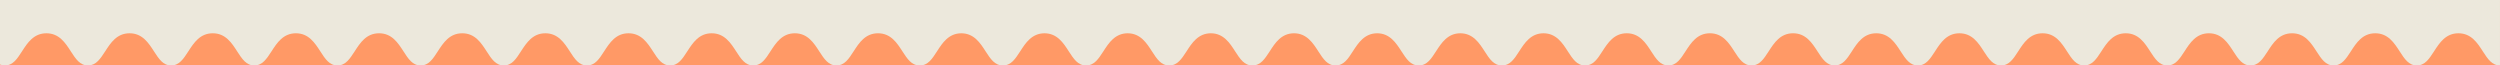 <svg xmlns="http://www.w3.org/2000/svg" viewBox="0 0 4081.89 106.89"><path style="fill:#f96" d="M0 0h4081.89v106.89H0z"/><path d="M0 0v105.32c2.4.96 4.98 1.56 7.92 1.56 13.16 0 20-10.68 28.03-23.07 8.89-13.85 19.06-29.48 39.82-29.48s30.94 15.64 39.82 29.48c8.03 12.39 14.96 23.07 28.03 23.07s20.08-10.68 28.12-23.07c8.89-13.84 19.06-29.48 39.82-29.48s30.94 15.64 39.83 29.48c8.03 12.39 14.87 23.07 28.03 23.07s20.08-10.68 28.12-23.07c8.89-13.84 19.06-29.48 39.83-29.48s30.94 15.64 39.82 29.48c8.03 12.39 14.87 23.07 28.03 23.07s20.08-10.68 28.12-23.07c8.89-13.84 19.06-29.48 39.82-29.48s30.85 15.64 39.82 29.48c7.95 12.39 14.87 23.07 28.03 23.07s20.08-10.68 28.12-23.07c8.89-13.84 18.97-29.48 39.82-29.48s30.85 15.64 39.82 29.48c7.95 12.39 14.87 23.07 28.03 23.07s20.08-10.68 28.03-23.07c8.97-13.84 19.06-29.48 39.91-29.48s30.85 15.64 39.82 29.48c7.95 12.39 14.87 23.07 28.03 23.07s20.08-10.68 28.03-23.07c8.97-13.84 19.06-29.48 39.82-29.48s30.94 15.64 39.91 29.48c7.95 12.39 14.87 23.07 28.03 23.07s20.08-10.68 28.03-23.07c8.97-13.84 19.06-29.48 39.82-29.48s30.94 15.64 39.91 29.48c7.95 12.39 14.87 23.07 28.03 23.07s20.08-10.68 28.03-23.07c8.97-13.84 19.06-29.48 39.82-29.48s30.94 15.64 39.91 29.48c7.95 12.39 14.87 23.07 28.03 23.07s20.08-10.68 28.03-23.07c8.97-13.84 19.06-29.48 39.83-29.48s30.94 15.64 39.82 29.48c8.03 12.39 14.96 23.07 28.12 23.07s20-10.68 28.03-23.07c8.89-13.84 19.06-29.48 39.82-29.48s30.94 15.64 39.83 29.48c8.03 12.39 14.96 23.07 28.12 23.07.06 0 .11-.02.18-.02s.11.02.18.02c13.16 0 20-10.68 28.03-23.07 8.86-13.8 19.01-29.37 39.65-29.47 20.64.09 30.79 15.66 39.65 29.47 8.03 12.39 14.96 23.07 28.12 23.07.05 0 .09-.01.14-.02.05 0 .08.01.13.01 13.16 0 20.08-10.68 28.12-23.07 8.86-13.8 19.01-29.37 39.65-29.47 20.64.09 30.79 15.66 39.65 29.47 8.03 12.39 14.96 23.07 28.12 23.07.05 0 .09-.01.14-.02.05 0 .08.01.13.01 13.16 0 20.08-10.68 28.12-23.07 8.86-13.8 19.01-29.37 39.65-29.47 20.64.1 30.79 15.66 39.65 29.47 8.03 12.39 14.87 23.07 28.03 23.07.06 0 .12-.02.18-.02s.11.02.17.02c13.16 0 20.08-10.68 28.12-23.07 8.86-13.8 19.01-29.37 39.65-29.47 20.64.09 30.79 15.66 39.65 29.47 8.03 12.39 14.87 23.07 28.03 23.07.06 0 .12-.02.18-.02s.11.02.17.02c13.16 0 20.08-10.68 28.12-23.07 8.86-13.8 18.92-29.37 39.65-29.47 20.64.09 30.79 15.66 39.65 29.47 8.03 12.39 14.87 23.07 28.03 23.07.06 0 .12-.02.18-.02s.11.02.17.02c13.16 0 20.08-10.68 28.03-23.07 8.95-13.8 19.01-29.37 39.73-29.47 20.64.09 30.7 15.66 39.65 29.47 8.03 12.39 14.87 23.07 28.03 23.07.06 0 .12-.02.18-.02s.11.02.17.02c13.16 0 20.08-10.68 28.03-23.07 8.95-13.81 19.02-29.4 39.69-29.47 20.67.07 30.74 15.66 39.69 29.47 7.95 12.39 14.87 23.07 28.03 23.07.06 0 .12-.02.18-.02s.11.02.17.02c13.16 0 20.08-10.68 28.03-23.07 8.95-13.81 19.02-29.4 39.69-29.47 20.67.07 30.82 15.66 39.69 29.47 8.03 12.39 14.87 23.07 28.03 23.07v-.04c.12 0 .23.04.35.04 13.16 0 20.08-10.68 28.03-23.07 8.97-13.84 19.06-29.48 39.82-29.48s30.94 15.64 39.91 29.48c7.95 12.39 14.87 23.07 28.03 23.07s20.08-10.68 28.03-23.07c8.97-13.84 19.06-29.48 39.83-29.48s30.94 15.64 39.82 29.48c8.03 12.39 14.96 23.07 28.12 23.07s20-10.68 28.03-23.07c8.89-13.84 19.06-29.48 39.82-29.48s30.94 15.64 39.83 29.48c8.03 12.39 14.96 23.08 28.12 23.08s20-10.68 28.03-23.07c8.89-13.84 19.06-29.48 39.83-29.48s30.94 15.64 39.82 29.48c8.03 12.39 14.96 23.07 28.12 23.07s20-10.68 28.03-23.07c8.89-13.84 19.06-29.48 39.82-29.48s30.94 15.64 39.82 29.48c8.03 12.39 14.96 23.07 28.12 23.07s20-10.68 28.03-23.07c8.89-13.84 19.06-29.48 39.82-29.48s30.94 15.64 39.83 29.48c8.03 12.39 14.87 23.07 28.03 23.07s20.08-10.68 28.12-23.07c8.89-13.84 19.06-29.48 39.82-29.48s30.94 15.64 39.82 29.48c8.03 12.39 14.87 23.07 28.03 23.07s20.08-10.68 28.12-23.07c8.89-13.84 19.06-29.48 39.82-29.48s30.94 15.64 39.82 29.48c8.03 12.39 14.87 23.07 28.03 23.07s20.08-10.68 28.12-23.07c8.89-13.84 18.97-29.48 39.83-29.48s30.85 15.64 39.82 29.48c8.03 12.39 14.87 23.07 28.03 23.07s20.08-10.68 28.12-23.07c8.89-13.84 18.97-29.48 39.82-29.48s30.85 15.64 39.83 29.48c7.95 12.39 14.87 23.07 28.03 23.07s20.08-10.68 28.12-23.07c8.89-13.84 19.06-29.48 39.82-29.48 20.77 0 30.94 15.64 39.82 29.48 8.03 12.39 14.87 23.07 28.03 23.07V0z" style="fill:#ece8dc"/></svg>